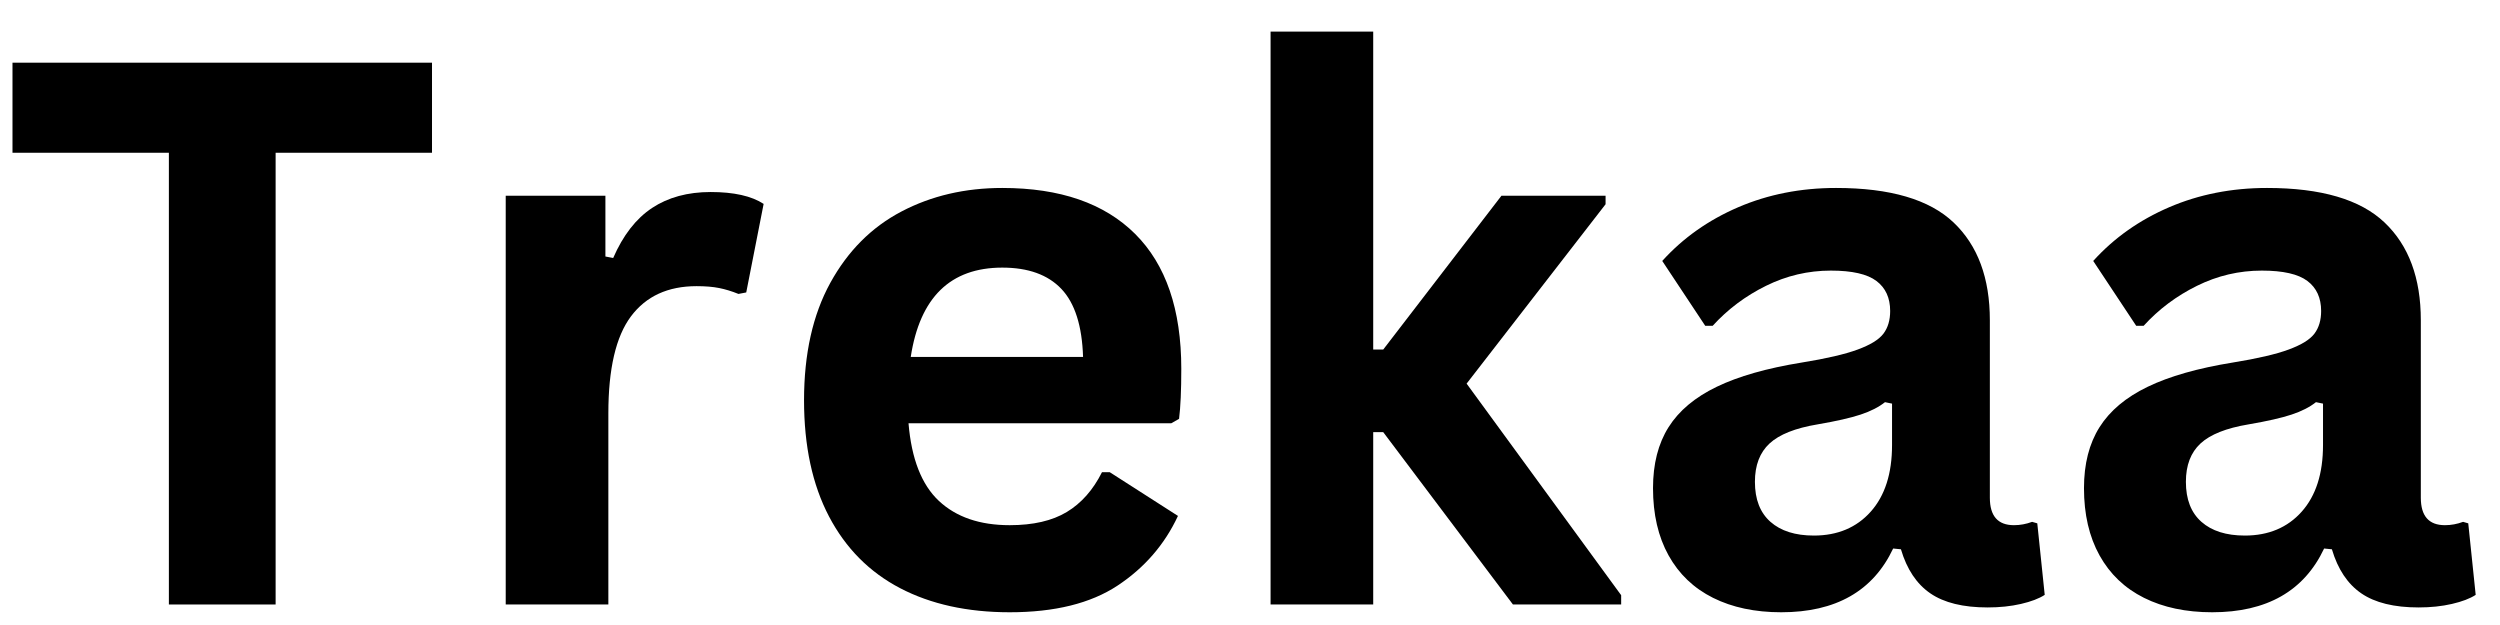 <svg version="1.0" preserveAspectRatio="xMidYMid meet" height="375" viewBox="0 0 1125 281.25" zoomAndPan="magnify" width="1500" xmlns:xlink="http://www.w3.org/1999/xlink" xmlns="http://www.w3.org/2000/svg"><defs><g></g></defs><g fill-opacity="1" fill="#000000"><g transform="translate(-1.051, 272.02)"><g><path d="M 195.453 -243.812 L 195.453 -203.281 L 125.078 -203.281 L 125.078 0 L 77.047 0 L 77.047 -203.281 L 6.672 -203.281 L 6.672 -243.812 Z M 195.453 -243.812"></path></g></g></g><g fill-opacity="1" fill="#000000"><g transform="translate(201.057, 272.02)"><g><path d="M 26.516 0 L 26.516 -183.938 L 71.375 -183.938 L 71.375 -156.594 L 74.875 -155.922 C 79.32 -166.148 85.156 -173.656 92.375 -178.438 C 99.602 -183.219 108.391 -185.609 118.734 -185.609 C 129.18 -185.609 137.129 -183.828 142.578 -180.266 L 134.75 -140.422 L 131.25 -139.75 C 128.238 -140.969 125.344 -141.852 122.562 -142.406 C 119.789 -142.969 116.406 -143.25 112.406 -143.25 C 99.5 -143.25 89.656 -138.719 82.875 -129.656 C 76.094 -120.594 72.703 -106.055 72.703 -86.047 L 72.703 0 Z M 26.516 0"></path></g></g></g><g fill-opacity="1" fill="#000000"><g transform="translate(345.301, 272.02)"><g><path d="M 181.766 -81.547 L 63.531 -81.547 C 64.863 -65.535 69.422 -53.891 77.203 -46.609 C 84.992 -39.328 95.613 -35.688 109.062 -35.688 C 119.625 -35.688 128.18 -37.66 134.734 -41.609 C 141.297 -45.555 146.582 -51.531 150.594 -59.531 L 154.094 -59.531 L 184.781 -39.859 C 178.77 -26.961 169.707 -16.508 157.594 -8.5 C 145.477 -0.5 129.301 3.5 109.062 3.5 C 90.051 3.5 73.625 -0.109 59.781 -7.328 C 45.938 -14.555 35.266 -25.312 27.766 -39.594 C 20.266 -53.883 16.516 -71.316 16.516 -91.891 C 16.516 -112.785 20.457 -130.406 28.344 -144.75 C 36.238 -159.094 46.91 -169.789 60.359 -176.844 C 73.816 -183.906 88.941 -187.438 105.734 -187.438 C 131.742 -187.438 151.672 -180.539 165.516 -166.75 C 179.359 -152.969 186.281 -132.738 186.281 -106.062 C 186.281 -96.383 185.945 -88.879 185.281 -83.547 Z M 142.078 -111.391 C 141.641 -125.398 138.391 -135.602 132.328 -142 C 126.266 -148.395 117.398 -151.594 105.734 -151.594 C 82.379 -151.594 68.645 -138.191 64.531 -111.391 Z M 142.078 -111.391"></path></g></g></g><g fill-opacity="1" fill="#000000"><g transform="translate(545.242, 272.02)"><g><path d="M 26.516 0 L 26.516 -257.812 L 72.703 -257.812 L 72.703 -114.734 L 77.219 -114.734 L 130.406 -183.938 L 177.266 -183.938 L 177.266 -180.109 L 114.734 -99.391 L 184.281 -4.172 L 184.281 0 L 135.578 0 L 77.219 -77.547 L 72.703 -77.547 L 72.703 0 Z M 26.516 0"></path></g></g></g><g fill-opacity="1" fill="#000000"><g transform="translate(729.84, 272.02)"><g><path d="M 71.703 3.5 C 59.922 3.5 49.691 1.332 41.016 -3 C 32.348 -7.332 25.68 -13.695 21.016 -22.094 C 16.348 -30.488 14.016 -40.578 14.016 -52.359 C 14.016 -63.254 16.348 -72.398 21.016 -79.797 C 25.68 -87.191 32.906 -93.25 42.688 -97.969 C 52.469 -102.695 65.254 -106.336 81.047 -108.891 C 92.055 -110.672 100.422 -112.617 106.141 -114.734 C 111.867 -116.848 115.734 -119.238 117.734 -121.906 C 119.734 -124.57 120.734 -127.961 120.734 -132.078 C 120.734 -137.973 118.676 -142.473 114.562 -145.578 C 110.445 -148.691 103.609 -150.25 94.047 -150.25 C 83.828 -150.25 74.102 -147.969 64.875 -143.406 C 55.645 -138.852 47.641 -132.852 40.859 -125.406 L 37.516 -125.406 L 18.172 -154.594 C 27.516 -164.926 38.91 -172.984 52.359 -178.766 C 65.816 -184.547 80.492 -187.438 96.391 -187.438 C 120.734 -187.438 138.352 -182.266 149.25 -171.922 C 160.145 -161.586 165.594 -146.914 165.594 -127.906 L 165.594 -48.031 C 165.594 -39.801 169.207 -35.688 176.438 -35.688 C 179.219 -35.688 181.941 -36.188 184.609 -37.188 L 186.938 -36.516 L 190.281 -4.328 C 187.719 -2.66 184.156 -1.301 179.594 -0.25 C 175.039 0.801 170.039 1.328 164.594 1.328 C 153.582 1.328 144.992 -0.781 138.828 -5 C 132.66 -9.227 128.242 -15.844 125.578 -24.844 L 122.078 -25.188 C 113.066 -6.062 96.273 3.5 71.703 3.5 Z M 86.391 -31.016 C 97.055 -31.016 105.586 -34.598 111.984 -41.766 C 118.379 -48.941 121.578 -58.922 121.578 -71.703 L 121.578 -90.391 L 118.406 -91.047 C 115.625 -88.828 111.977 -86.969 107.469 -85.469 C 102.969 -83.969 96.492 -82.492 88.047 -81.047 C 78.047 -79.379 70.848 -76.516 66.453 -72.453 C 62.066 -68.398 59.875 -62.648 59.875 -55.203 C 59.875 -47.305 62.207 -41.301 66.875 -37.188 C 71.539 -33.07 78.047 -31.016 86.391 -31.016 Z M 86.391 -31.016"></path></g></g></g><g fill-opacity="1" fill="#000000"><g transform="translate(923.777, 272.02)"><g><path d="M 71.703 3.5 C 59.922 3.5 49.691 1.332 41.016 -3 C 32.348 -7.332 25.68 -13.695 21.016 -22.094 C 16.348 -30.488 14.016 -40.578 14.016 -52.359 C 14.016 -63.254 16.348 -72.398 21.016 -79.797 C 25.68 -87.191 32.906 -93.25 42.688 -97.969 C 52.469 -102.695 65.254 -106.336 81.047 -108.891 C 92.055 -110.672 100.422 -112.617 106.141 -114.734 C 111.867 -116.848 115.734 -119.238 117.734 -121.906 C 119.734 -124.57 120.734 -127.961 120.734 -132.078 C 120.734 -137.973 118.676 -142.473 114.562 -145.578 C 110.445 -148.691 103.609 -150.25 94.047 -150.25 C 83.828 -150.25 74.102 -147.969 64.875 -143.406 C 55.645 -138.852 47.641 -132.852 40.859 -125.406 L 37.516 -125.406 L 18.172 -154.594 C 27.516 -164.926 38.91 -172.984 52.359 -178.766 C 65.816 -184.547 80.492 -187.438 96.391 -187.438 C 120.734 -187.438 138.352 -182.266 149.25 -171.922 C 160.145 -161.586 165.594 -146.914 165.594 -127.906 L 165.594 -48.031 C 165.594 -39.801 169.207 -35.688 176.438 -35.688 C 179.219 -35.688 181.941 -36.188 184.609 -37.188 L 186.938 -36.516 L 190.281 -4.328 C 187.719 -2.66 184.156 -1.301 179.594 -0.25 C 175.039 0.801 170.039 1.328 164.594 1.328 C 153.582 1.328 144.992 -0.781 138.828 -5 C 132.66 -9.227 128.242 -15.844 125.578 -24.844 L 122.078 -25.188 C 113.066 -6.062 96.273 3.5 71.703 3.5 Z M 86.391 -31.016 C 97.055 -31.016 105.586 -34.598 111.984 -41.766 C 118.379 -48.941 121.578 -58.922 121.578 -71.703 L 121.578 -90.391 L 118.406 -91.047 C 115.625 -88.828 111.977 -86.969 107.469 -85.469 C 102.969 -83.969 96.492 -82.492 88.047 -81.047 C 78.047 -79.379 70.848 -76.516 66.453 -72.453 C 62.066 -68.398 59.875 -62.648 59.875 -55.203 C 59.875 -47.305 62.207 -41.301 66.875 -37.188 C 71.539 -33.07 78.047 -31.016 86.391 -31.016 Z M 86.391 -31.016"></path></g></g></g></svg>